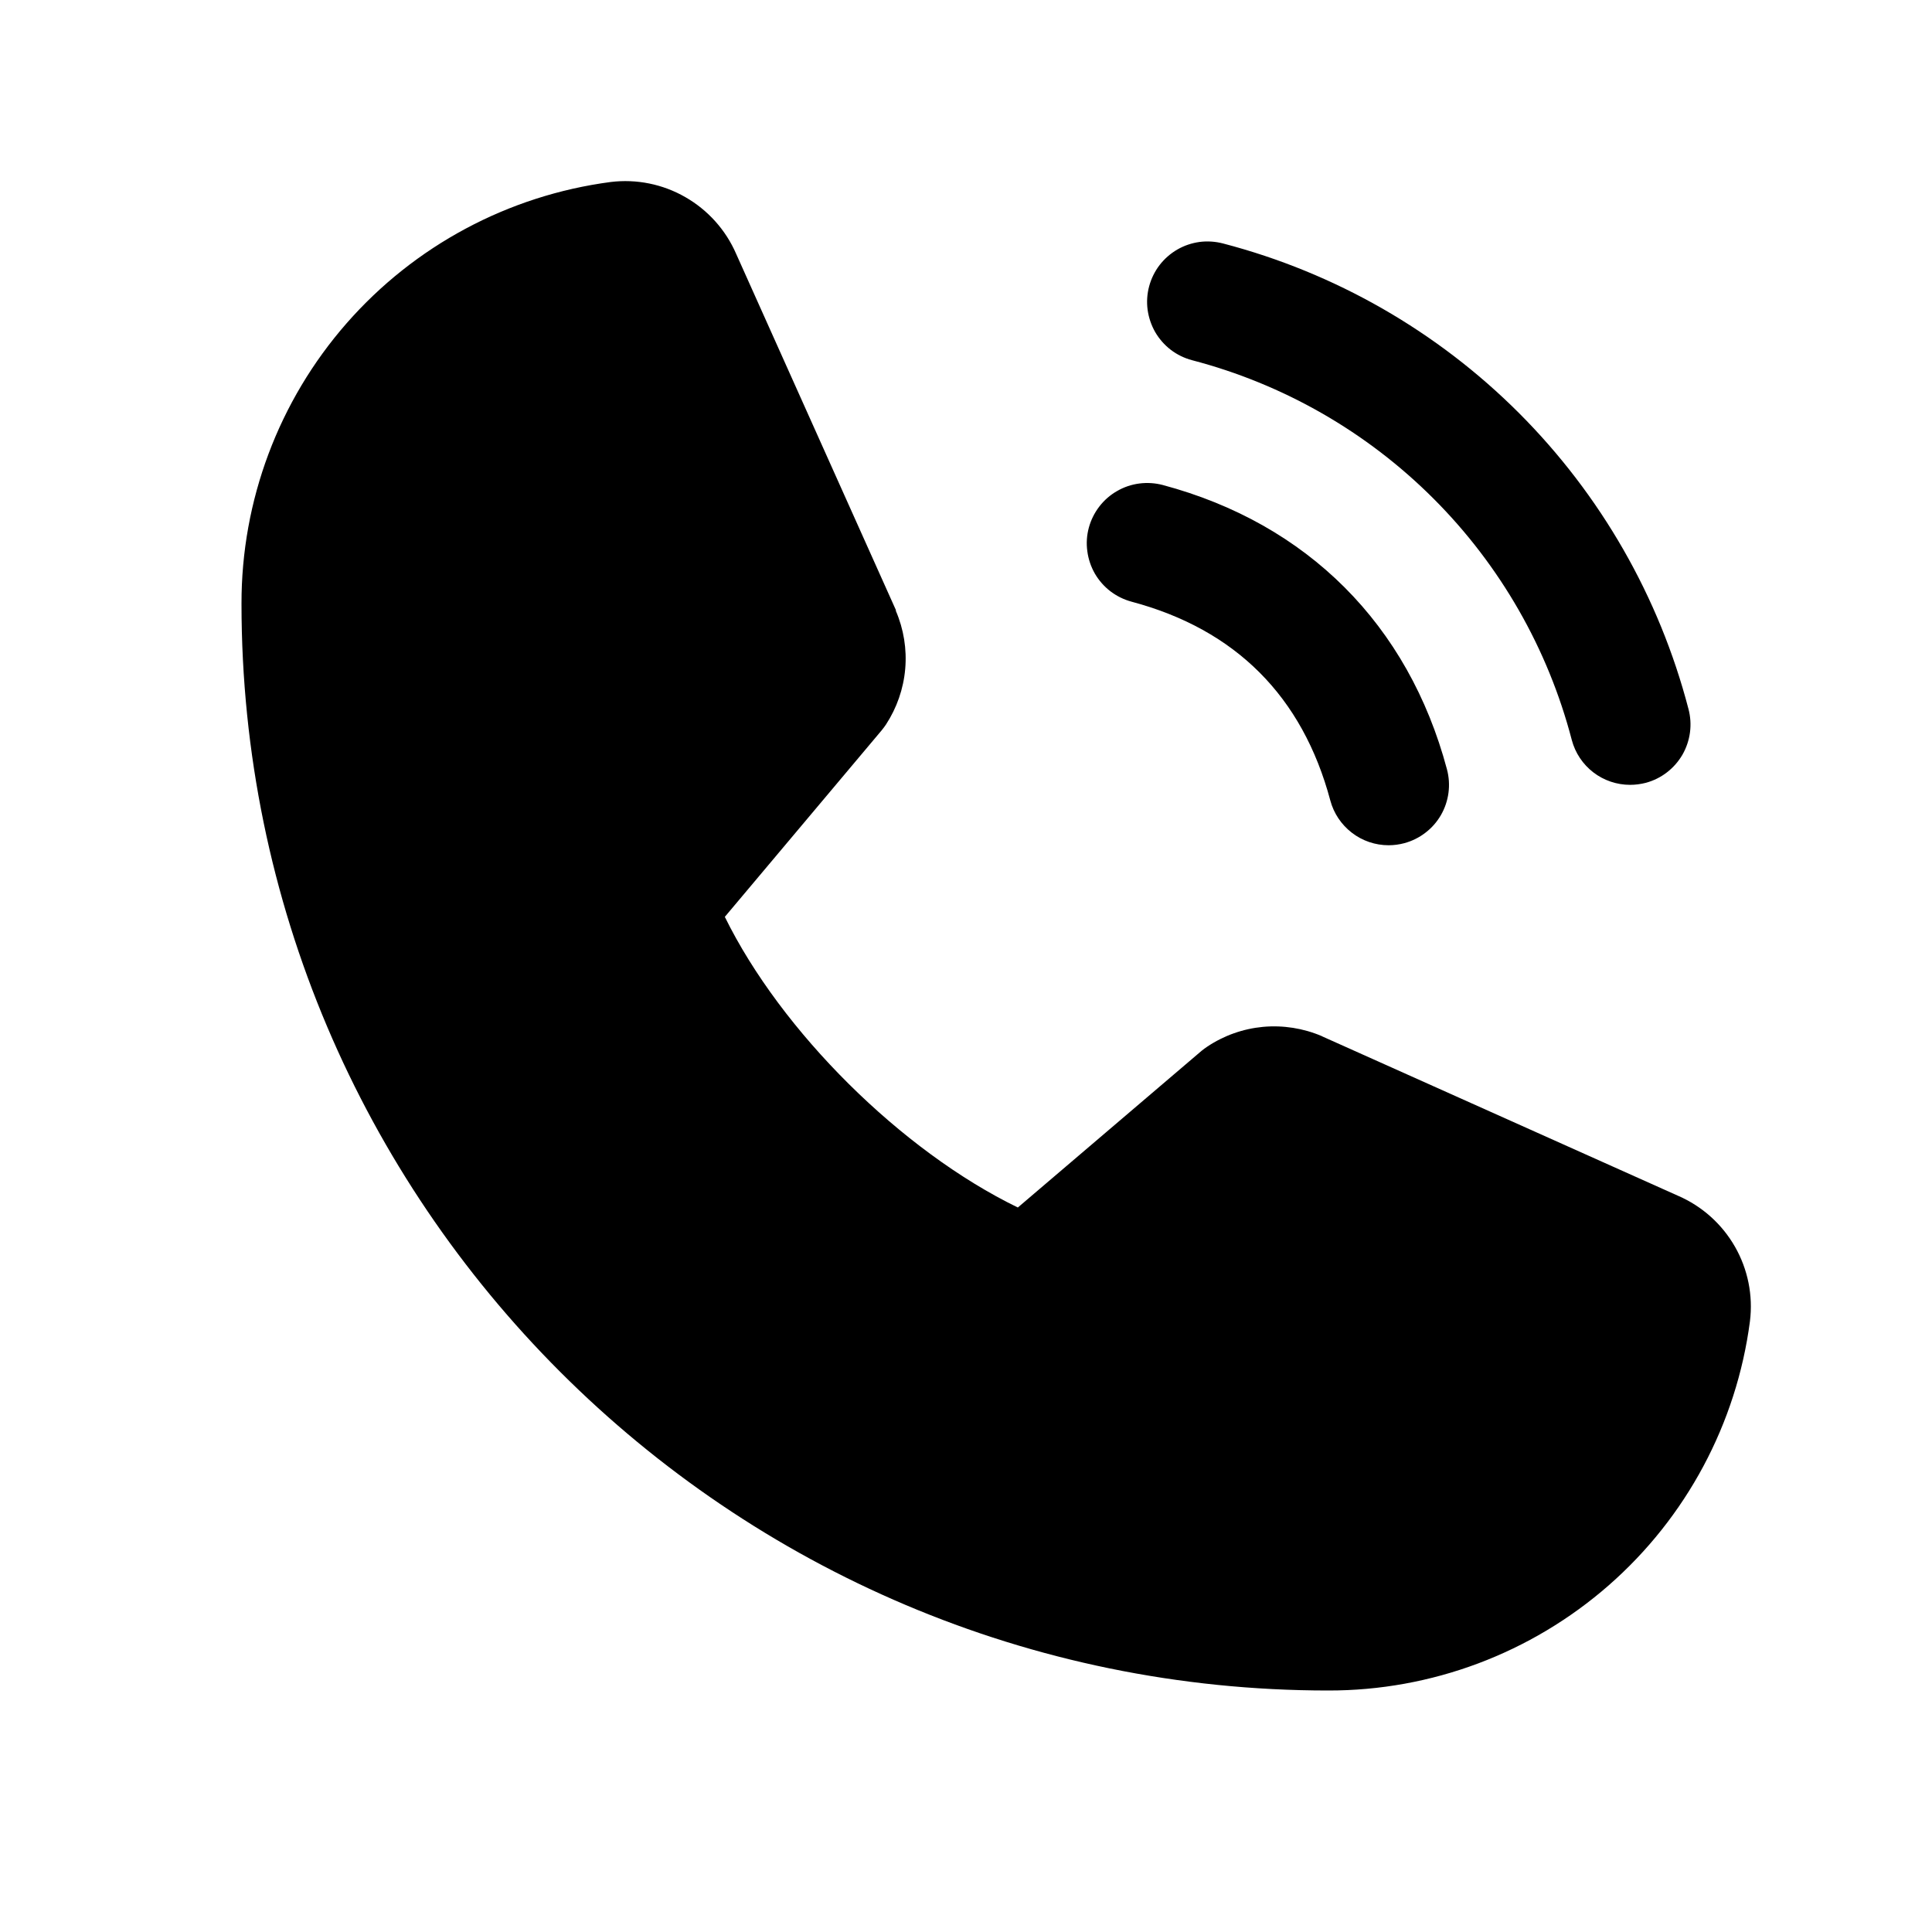 <svg width="30" height="30" viewBox="0 0 30 30" fill="none" xmlns="http://www.w3.org/2000/svg">
<path d="M17.844 4.445C17.876 4.326 17.931 4.214 18.006 4.116C18.081 4.019 18.174 3.937 18.281 3.875C18.388 3.813 18.505 3.774 18.627 3.757C18.75 3.741 18.874 3.75 18.993 3.781C20.731 4.235 22.316 5.143 23.586 6.413C24.856 7.684 25.765 9.269 26.218 11.007C26.25 11.126 26.258 11.25 26.242 11.372C26.226 11.494 26.186 11.612 26.125 11.719C26.063 11.825 25.981 11.919 25.883 11.994C25.786 12.069 25.674 12.124 25.555 12.156C25.476 12.176 25.394 12.187 25.312 12.187C25.106 12.187 24.905 12.119 24.742 11.994C24.578 11.868 24.46 11.692 24.407 11.492C24.037 10.073 23.296 8.779 22.259 7.742C21.222 6.705 19.927 5.963 18.509 5.593C18.39 5.561 18.278 5.507 18.18 5.432C18.082 5.357 18 5.263 17.938 5.157C17.877 5.05 17.837 4.932 17.82 4.81C17.804 4.688 17.812 4.564 17.844 4.445ZM17.571 9.343C19.187 9.774 20.225 10.814 20.657 12.43C20.71 12.629 20.828 12.805 20.992 12.931C21.155 13.057 21.356 13.125 21.562 13.125C21.644 13.125 21.726 13.114 21.805 13.093C21.924 13.061 22.036 13.006 22.133 12.931C22.231 12.857 22.313 12.763 22.375 12.656C22.436 12.55 22.476 12.432 22.492 12.31C22.508 12.188 22.5 12.064 22.468 11.945C21.868 9.699 20.3 8.131 18.055 7.531C17.936 7.5 17.812 7.492 17.69 7.508C17.568 7.524 17.45 7.564 17.344 7.626C17.237 7.687 17.144 7.769 17.069 7.867C16.994 7.965 16.939 8.076 16.907 8.195C16.875 8.314 16.867 8.438 16.884 8.56C16.9 8.682 16.94 8.8 17.001 8.907C17.063 9.013 17.145 9.107 17.243 9.182C17.341 9.256 17.452 9.311 17.571 9.343ZM26.059 18.569L20.538 16.096L20.523 16.088C20.236 15.966 19.924 15.917 19.613 15.945C19.303 15.974 19.005 16.079 18.745 16.253C18.715 16.273 18.685 16.295 18.657 16.318L15.805 18.75C13.998 17.872 12.132 16.02 11.255 14.237L13.69 11.341C13.713 11.312 13.736 11.283 13.757 11.251C13.926 10.992 14.029 10.696 14.056 10.388C14.083 10.08 14.033 9.77 13.911 9.486V9.472L11.431 3.942C11.27 3.571 10.993 3.262 10.642 3.061C10.291 2.859 9.884 2.777 9.483 2.826C7.895 3.035 6.437 3.815 5.382 5.02C4.327 6.225 3.747 7.773 3.75 9.375C3.75 18.68 11.32 26.25 20.625 26.25C22.227 26.253 23.774 25.672 24.98 24.617C26.185 23.562 26.965 22.105 27.173 20.517C27.223 20.116 27.141 19.709 26.94 19.358C26.739 19.007 26.43 18.73 26.059 18.569Z" fill="black"/>
</svg>
